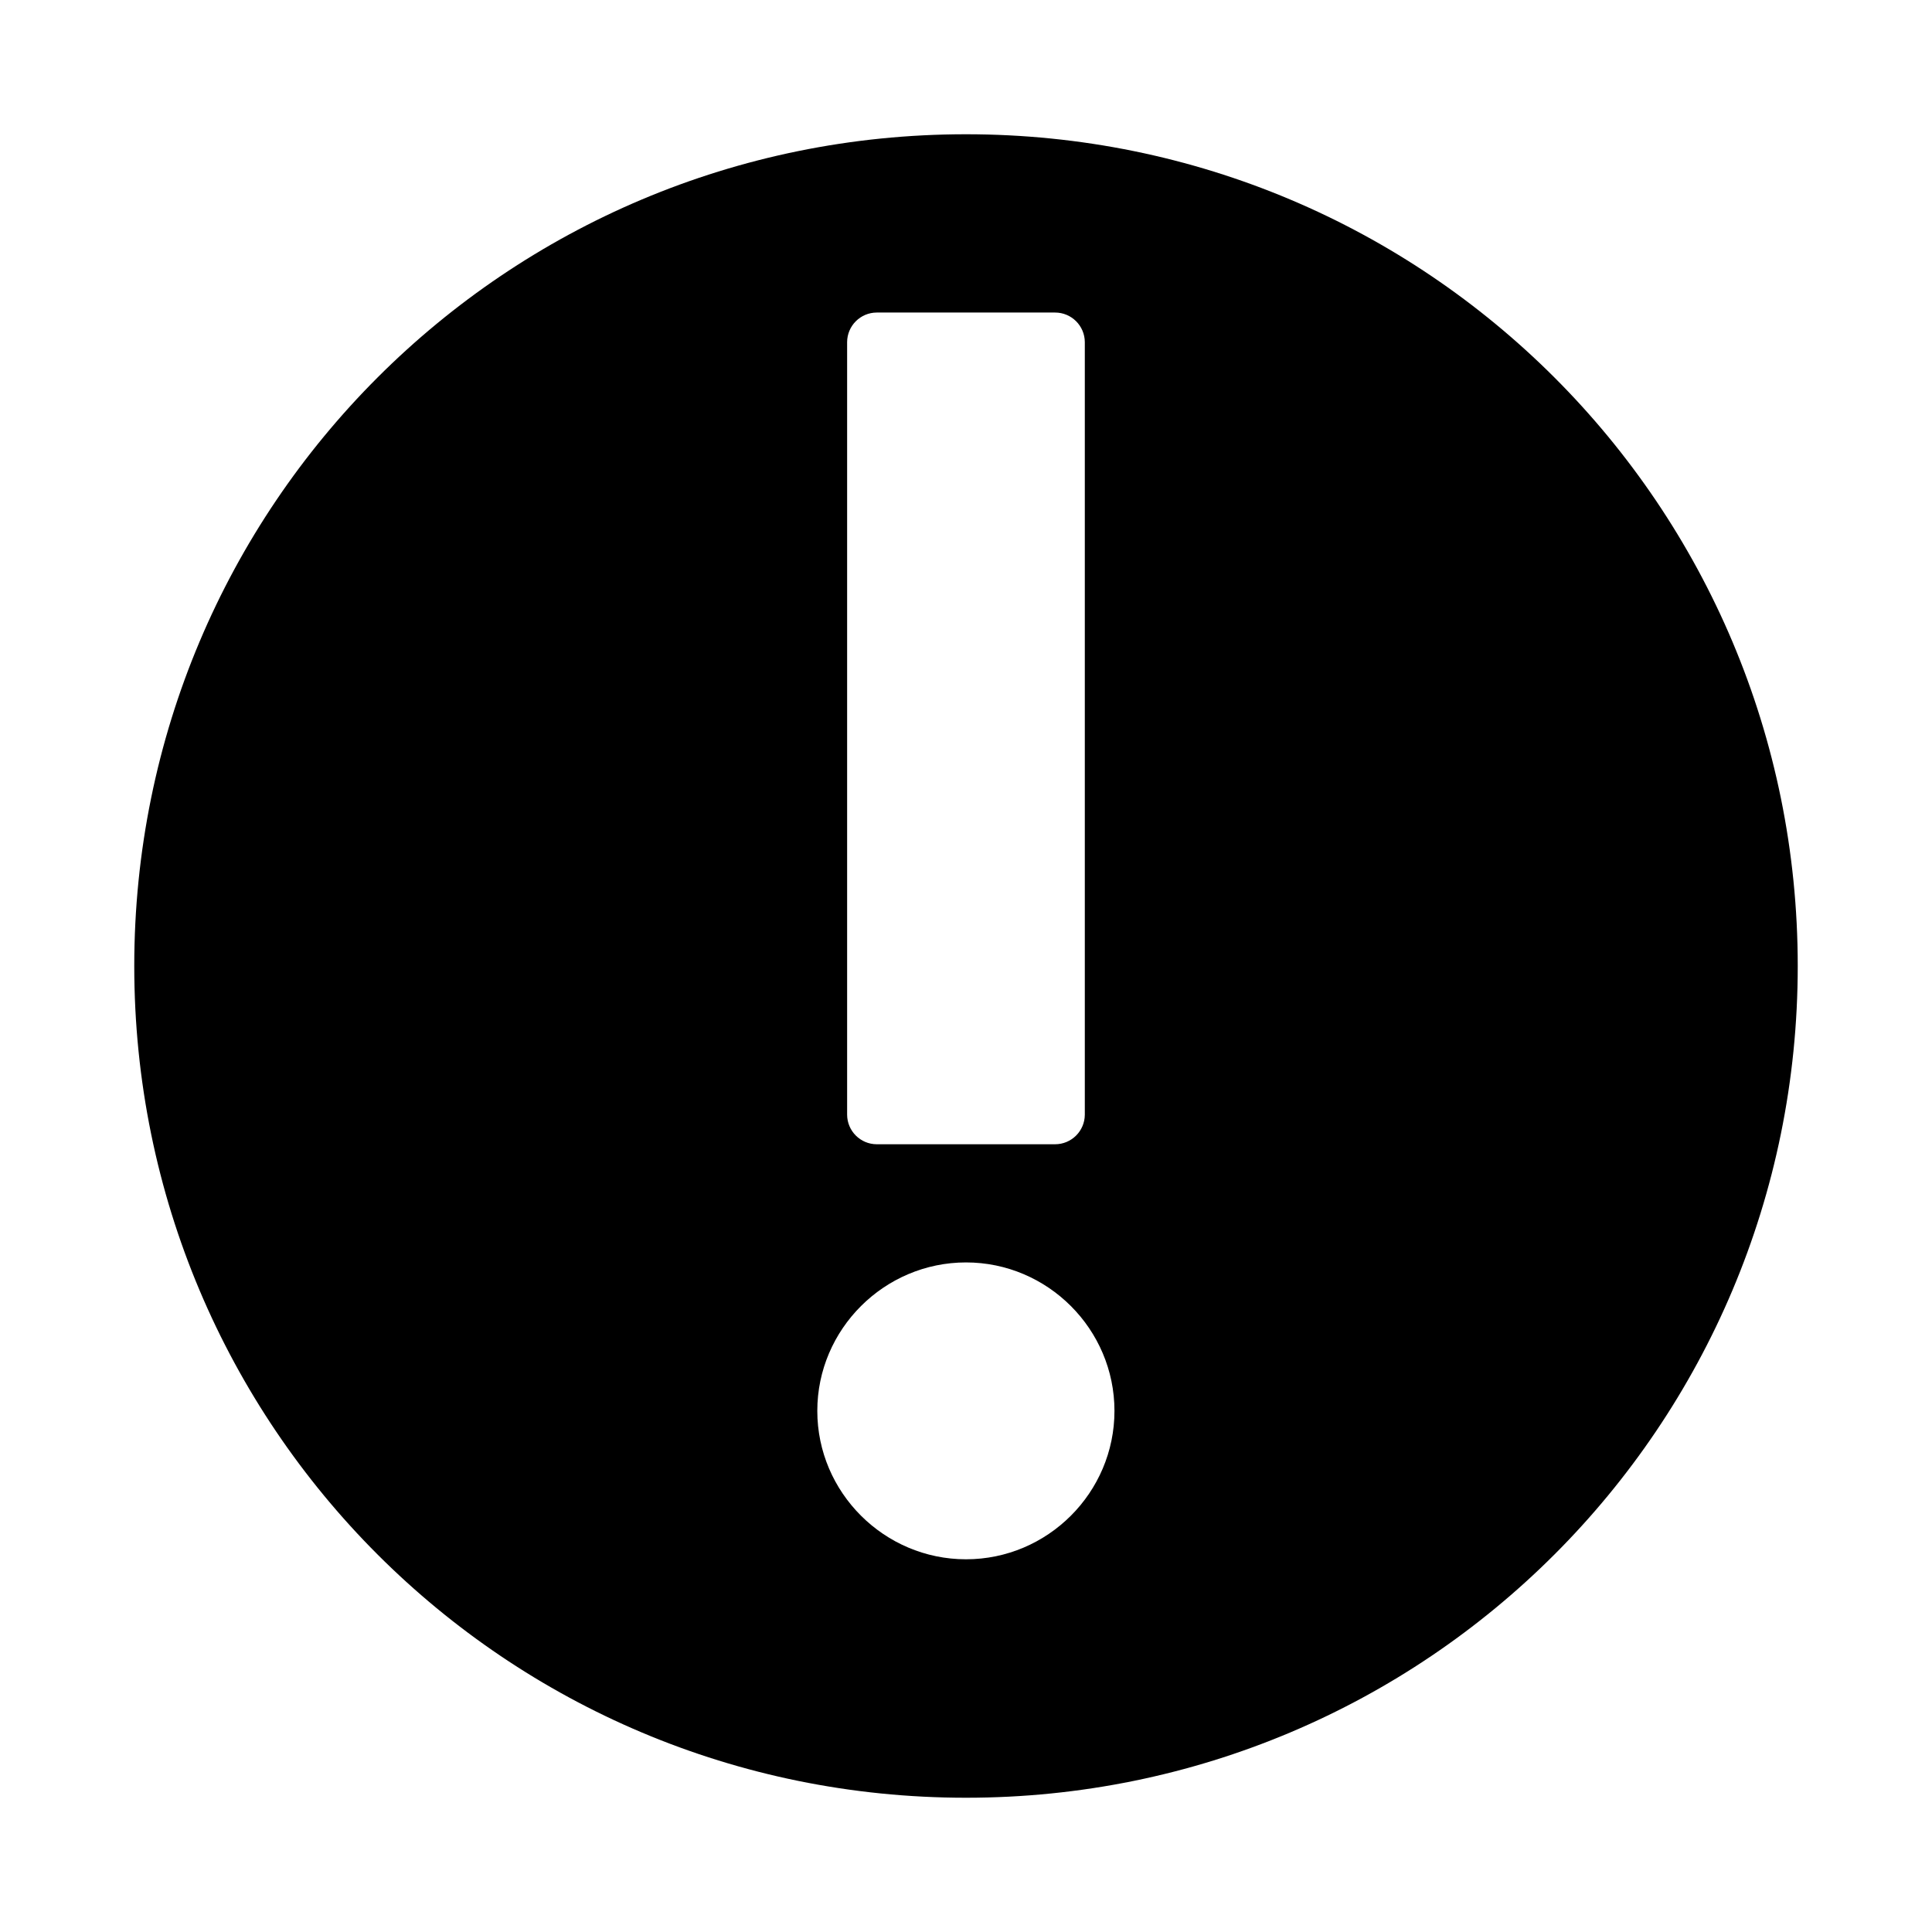 <?xml version="1.0" encoding="UTF-8"?>
<!-- Uploaded to: SVG Repo, www.svgrepo.com, Generator: SVG Repo Mixer Tools -->
<svg fill="#000000" width="800px" height="800px" version="1.1" viewBox="144 144 512 512" xmlns="http://www.w3.org/2000/svg">
 <path d="m400 179.58c-121.98 0-220.42 98.441-220.42 220.42 0 121.97 98.441 220.42 220.42 220.42 121.97 0 220.42-98.441 220.42-220.42s-98.441-220.42-220.42-220.42zm-23.648 47.246h47.23c4.348-0.016 7.887 3.496 7.906 7.844v204.73c-0.02 4.348-3.559 7.856-7.906 7.84h-47.23c-4.328-0.008-7.84-3.512-7.856-7.84v-204.73c0.016-4.332 3.527-7.832 7.856-7.844zm23.648 251.73c21.645 0 39.344 17.699 39.344 39.344s-17.699 39.328-39.344 39.328-39.406-17.684-39.406-39.328 17.762-39.344 39.406-39.344z"/>
</svg>